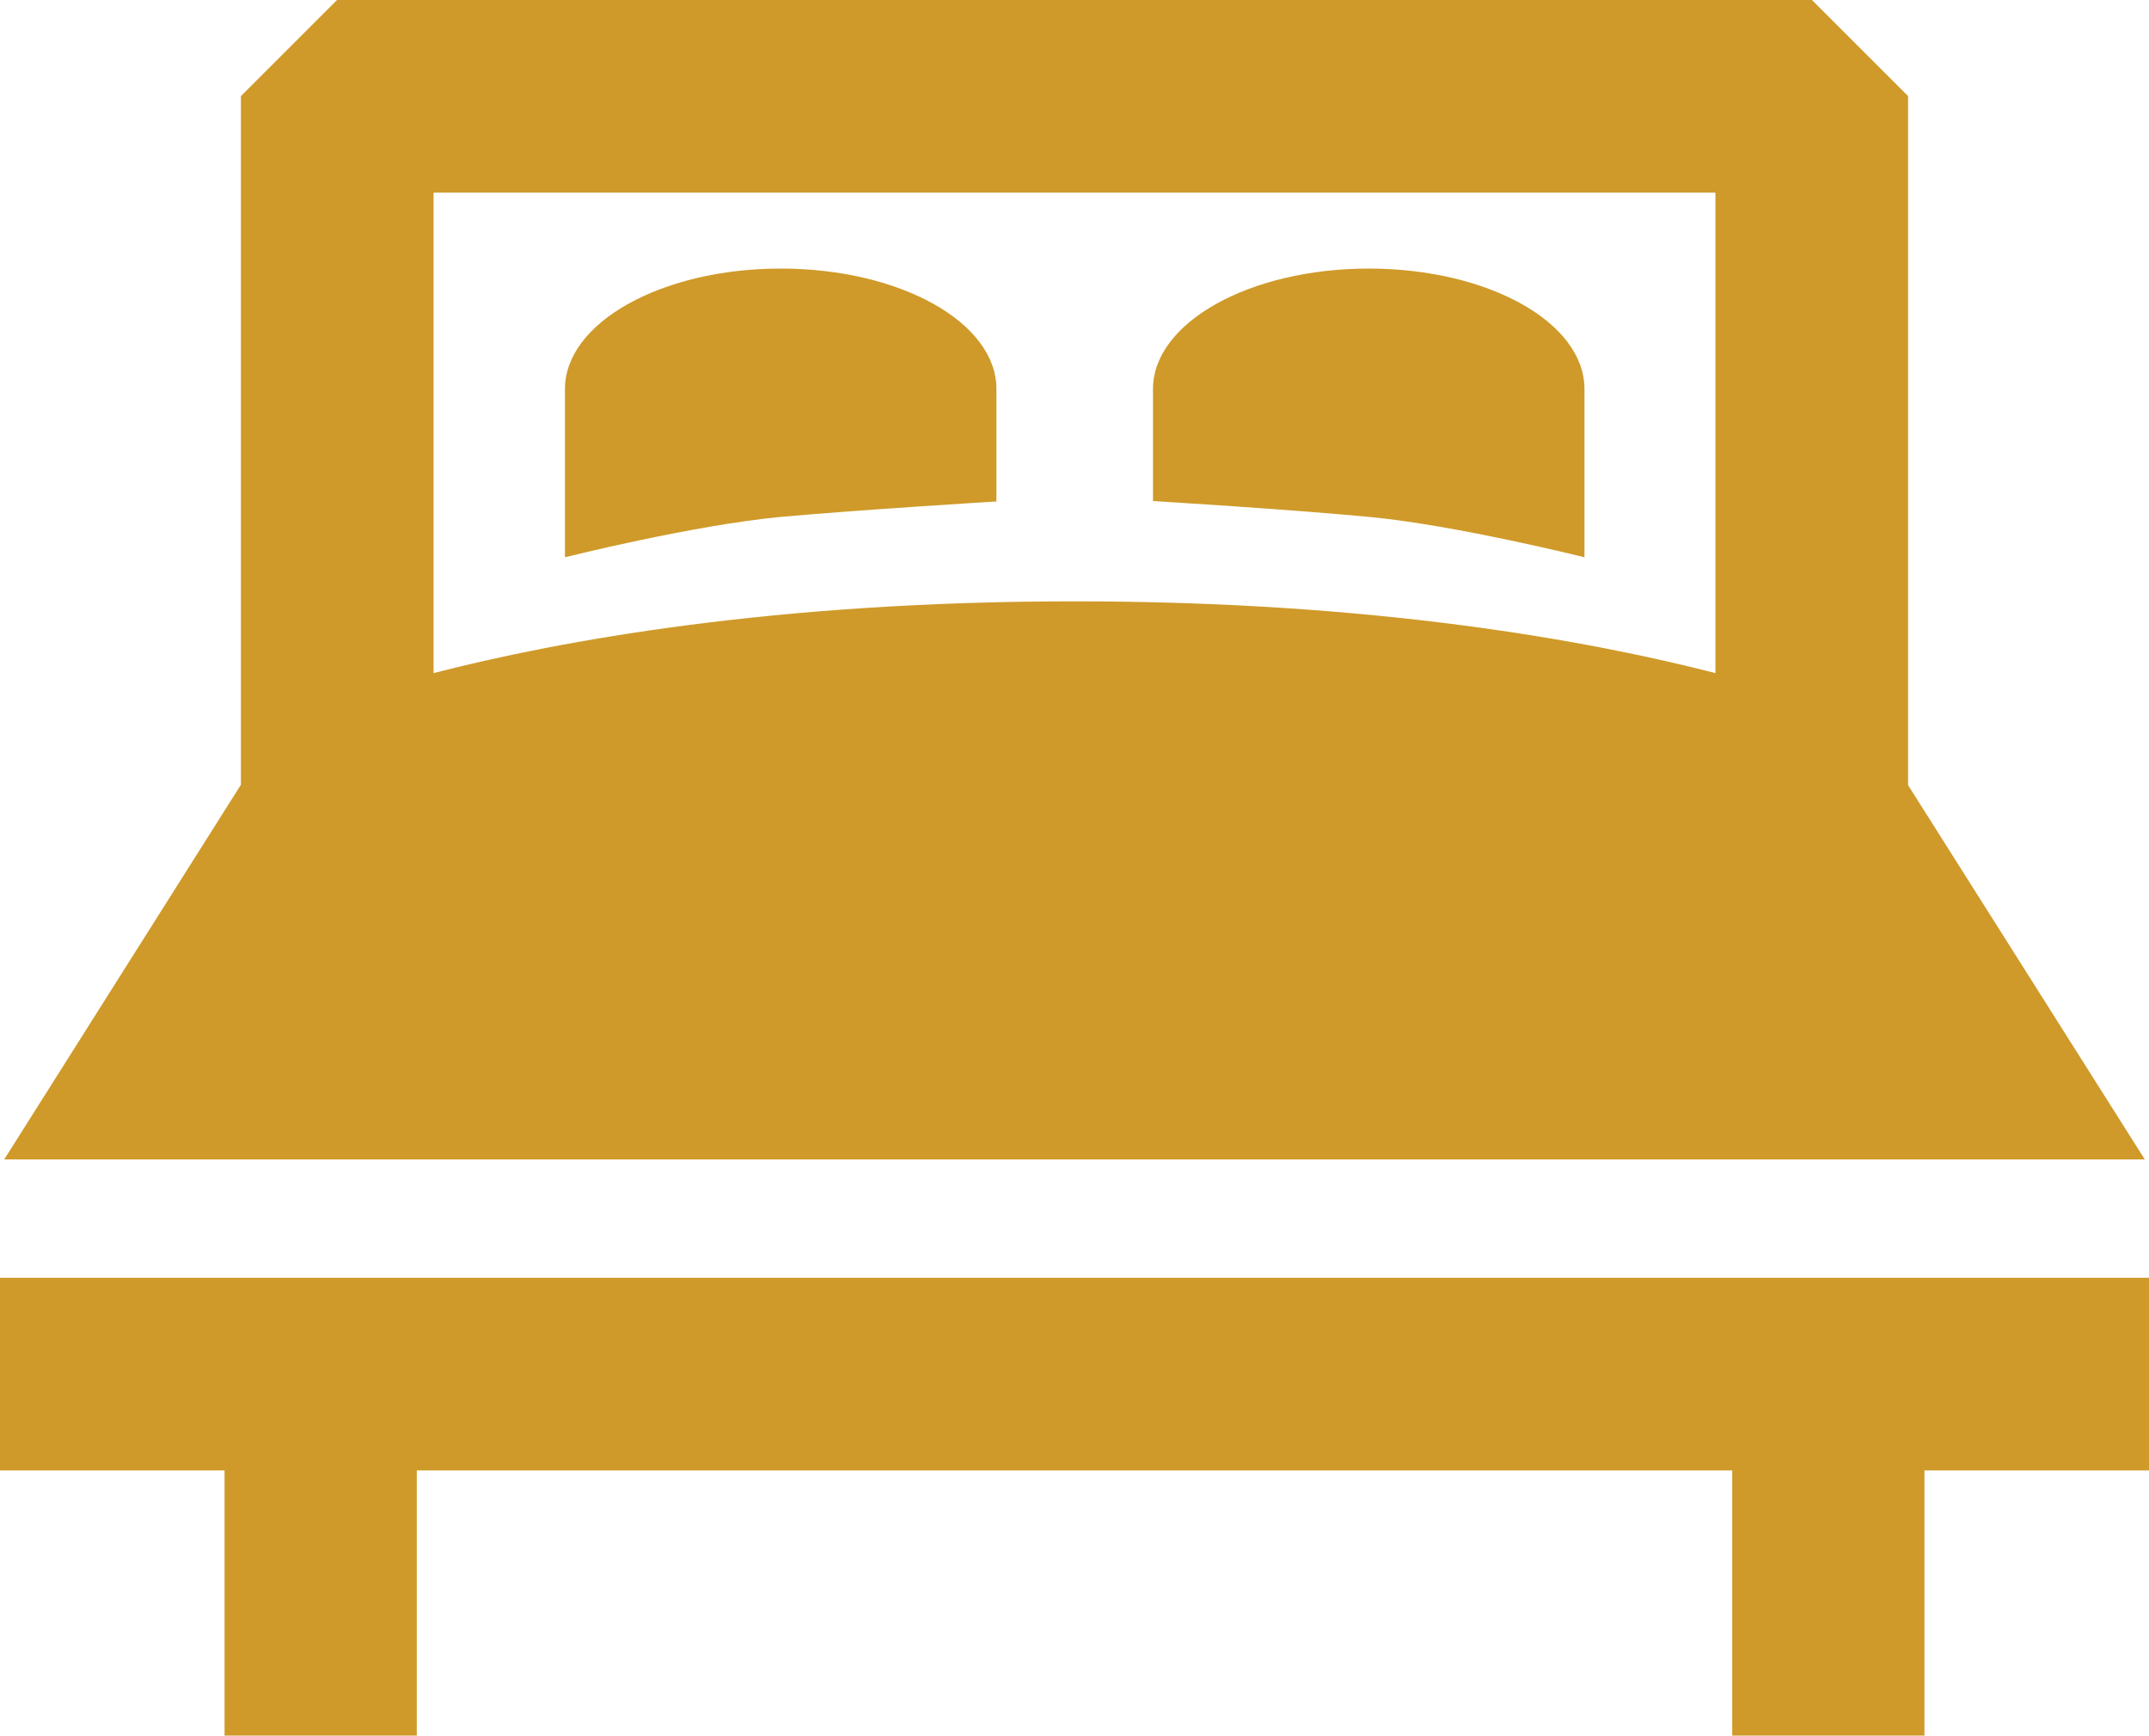 <?xml version="1.0" encoding="utf-8"?>
<!-- Generator: Adobe Illustrator 25.2.1, SVG Export Plug-In . SVG Version: 6.00 Build 0)  -->
<svg version="1.1" id="Capa_1" xmlns="http://www.w3.org/2000/svg" xmlns:xlink="http://www.w3.org/1999/xlink" x="0px" y="0px"
	 viewBox="0 0 512 413.6" style="enable-background:new 0 0 512 413.6;" xml:space="preserve">
<style type="text/css">
	.st0{fill:#CF9A2A;}
</style>
<path class="st0" d="M511,276.3l-56.4-89.2V22.9L431.7,0H80.3L57.4,22.9v164.1L1,276.3H511z M408.7,45.9v114.5
	c-29.6-7.6-80.6-17.1-152.7-17.1s-123.2,9.5-152.7,17.1V45.9H408.7z"/>
<polygon class="st0" points="0,304.5 0,350.4 53.5,350.4 53.5,413.6 99.3,413.6 99.3,350.4 412.7,350.4 412.7,413.6 458.5,413.6 
	458.5,350.4 512,350.4 512,304.5 "/>
<path class="st0" d="M237.4,119.5V92.7c0-15.9-23-28.7-51.4-28.7s-51.4,12.9-51.4,28.7v40.1c0,0,30.3-7.6,51.2-9.6
	C204.5,121.5,237.4,119.5,237.4,119.5z"/>
<path class="st0" d="M377.5,132.8V92.7c0-15.9-23-28.7-51.4-28.7s-51.4,12.9-51.4,28.7v26.7c0,0,32.9,2,51.7,3.8
	C347.1,125.2,377.5,132.8,377.5,132.8z"/>
</svg>
